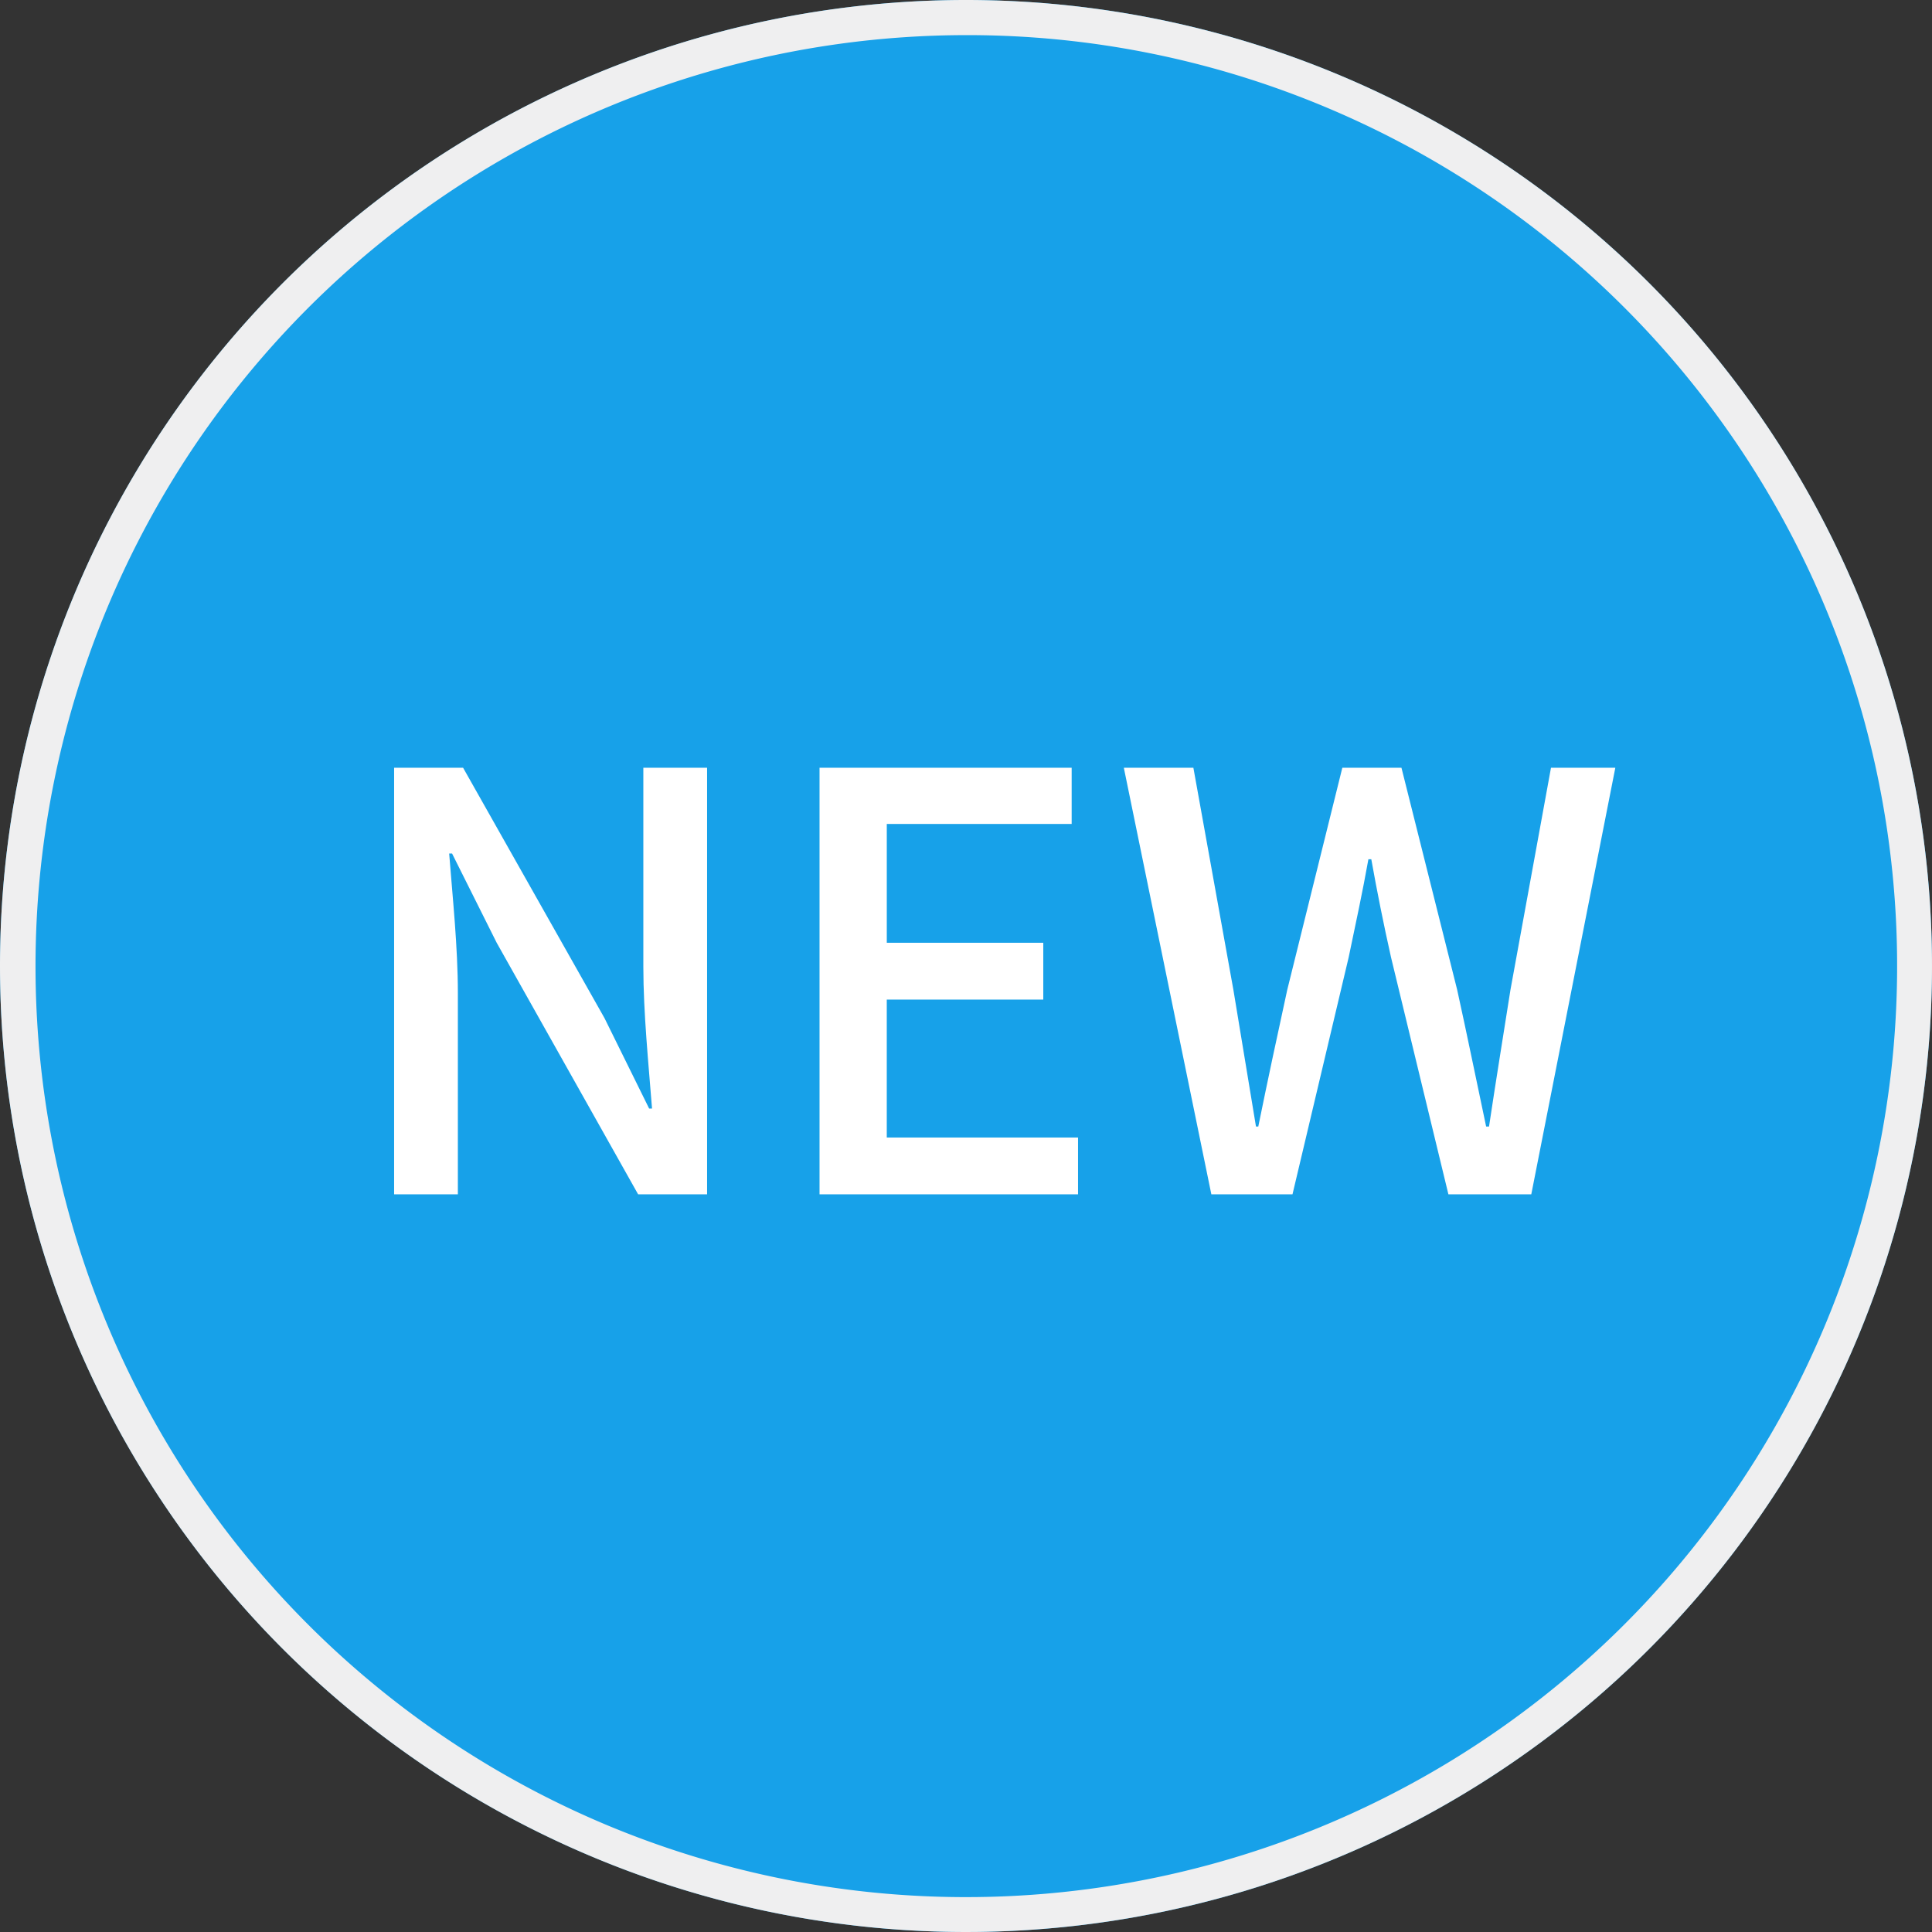 <svg xmlns="http://www.w3.org/2000/svg" width="110" height="110" viewBox="0 0 110 110">
  <rect x="0" y="0" width="110" height="110" fill="#333333" stroke="none"/>
  <g id="new_l" transform="translate(-517 -4388)">
    <circle id="楕円形_23" data-name="楕円形 23" cx="55" cy="55" r="55" transform="translate(517 4388)" fill="#17a1e9"/>
    <path id="楕円形_23_-_アウトライン" data-name="楕円形 23 - アウトライン" d="M55,2A53.015,53.015,0,0,0,34.371,103.836,53.014,53.014,0,0,0,75.629,6.164,52.666,52.666,0,0,0,55,2m0-2A55,55,0,1,1,0,55,55,55,0,0,1,55,0Z" transform="translate(517 4388)" fill="#efeff0"/>
    <path id="パス_625" data-name="パス 625" d="M-33.561,0h3.63V-11.451c0-2.64-.3-5.445-.495-7.953h.165l2.541,5.082L-19.668,0h3.927V-24.288h-3.63v11.319c0,2.64.3,5.577.495,8.085h-.165l-2.541-5.148-8.052-14.256h-3.927ZM-9.339,0H5.379V-3.234H-5.511v-7.854H3.4v-3.234h-8.91v-6.765H5.016v-3.2H-9.339ZM12.969,0h4.62l3.2-13.5c.4-1.914.792-3.729,1.122-5.577h.165c.33,1.848.693,3.663,1.122,5.577L26.466,0h4.719L35.97-24.288H32.307L30-11.649c-.4,2.541-.825,5.148-1.221,7.788h-.165c-.561-2.64-1.089-5.247-1.65-7.788L23.793-24.288H20.427L17.292-11.649c-.561,2.574-1.122,5.181-1.65,7.788H15.51l-1.287-7.788L11.946-24.288H7.986Z" transform="translate(573 4456)" fill="#fff"/>
  </g>
</svg>
